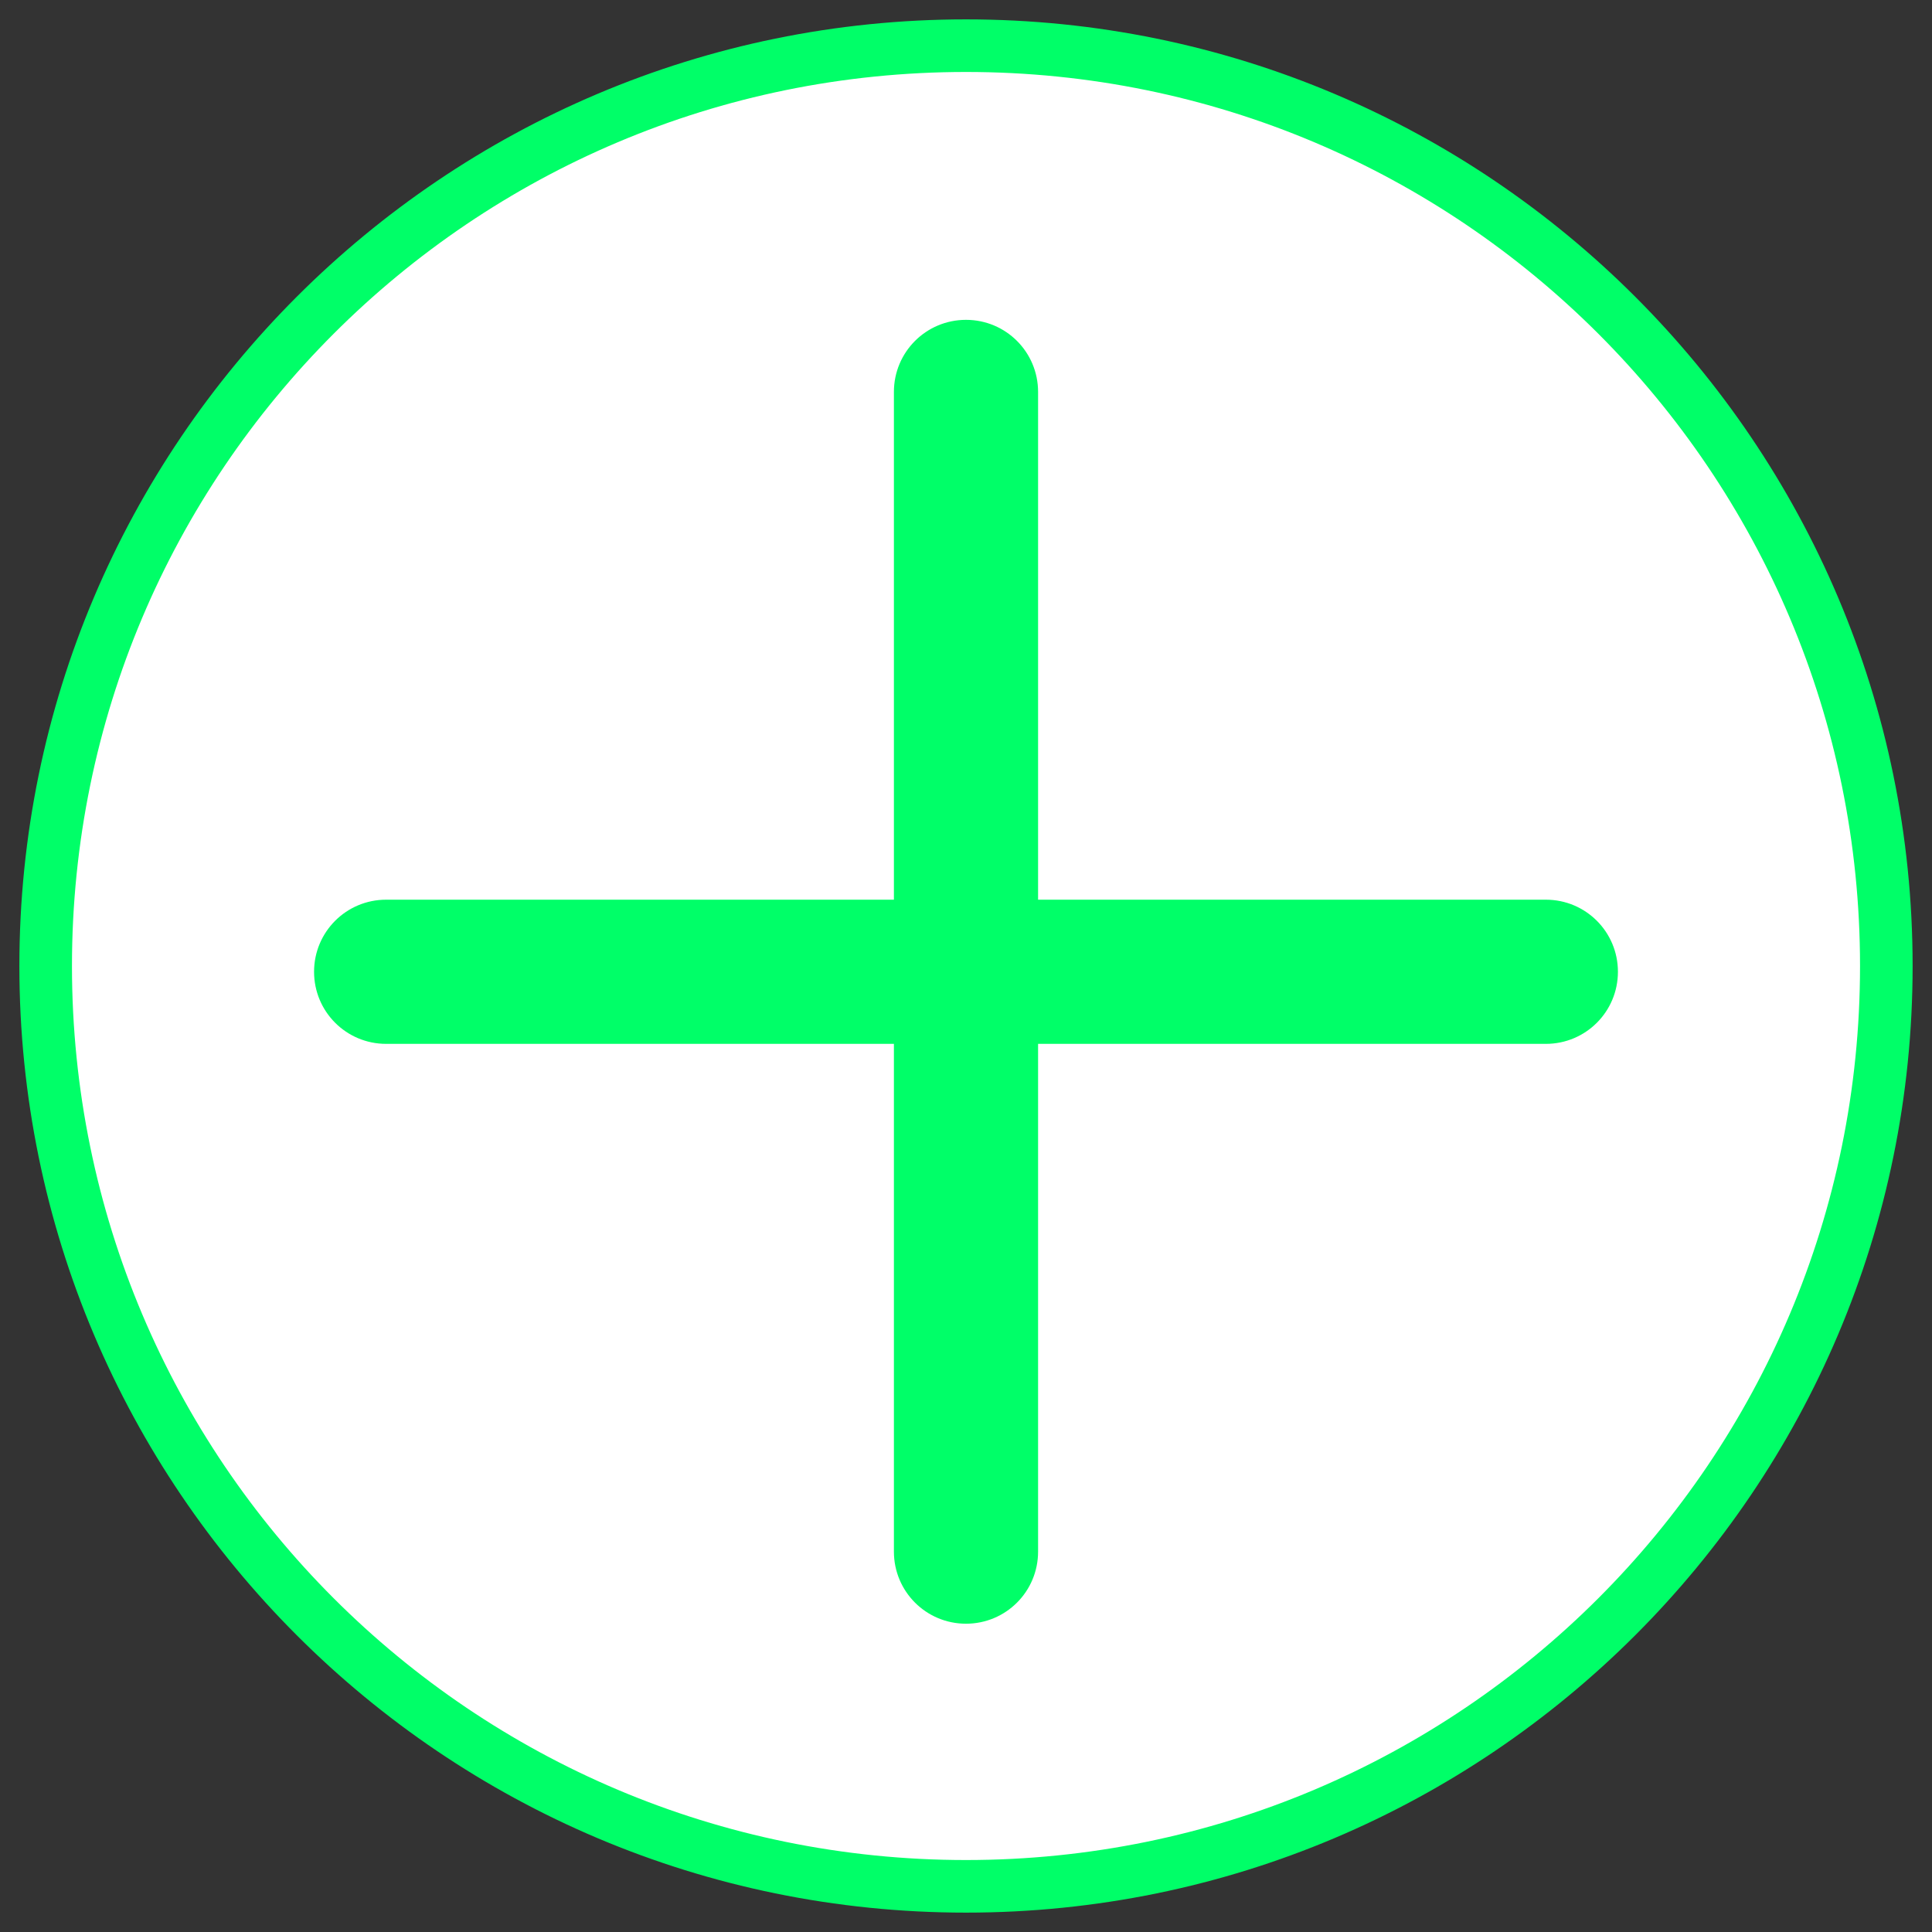 <svg xmlns="http://www.w3.org/2000/svg" xmlns:xlink="http://www.w3.org/1999/xlink" width="3780" zoomAndPan="magnify" viewBox="0 0 2835 2835" height="3780" preserveAspectRatio="xMidYMid meet" version="1.0"><rect x="0" y="0" width="2835" height="2835" fill="#333333" stroke="none"/><defs><clipPath id="383b3e95da"><path d="M 0.43 0.43 L 2778.777 0.43 L 2778.777 2778.777 L 0.43 2778.777 Z M 0.43 0.43 " clip-rule="nonzero"/></clipPath><clipPath id="abb0ff10d0"><path d="M 432.855 441.34 L 2346.344 441.34 L 2346.344 2354.828 L 432.855 2354.828 Z M 432.855 441.34 " clip-rule="nonzero"/></clipPath><clipPath id="38f10b9b46"><rect x="0" width="2779" y="0" height="2779"/></clipPath></defs><g transform="matrix(1, 0, 0, 1, 28, 28)"><g clip-path="url(#38f10b9b46)"><path fill="#ffffff" d="M 1417.992 64.078 C 2213.012 85.578 2760.352 645.234 2747.098 1422.93 C 2733.84 2202.5 2129.512 2752.348 1316.645 2724.375 C 572.977 2698.906 18.645 2095.203 21.672 1313.961 C 24.383 618.41 666.285 43.723 1417.992 64.078 Z M 1417.992 64.078 " fill-opacity="1" fill-rule="nonzero"/><g clip-path="url(#383b3e95da)"><path fill="#00ff68" d="M 1389.5 0.43 C 622.793 0.43 0.43 622.793 0.43 1389.5 C 0.43 2156.203 622.793 2778.566 1389.5 2778.566 C 2156.203 2778.566 2778.566 2156.203 2778.566 1389.5 C 2778.566 622.793 2156.203 0.43 1389.5 0.43 Z M 1389.5 77.602 C 2114.496 77.602 2701.395 664.5 2701.395 1389.5 C 2701.395 2114.496 2114.496 2701.395 1389.5 2701.395 C 664.5 2701.395 77.602 2114.496 77.602 1389.5 C 77.602 664.5 664.5 77.602 1389.5 77.602 Z M 1389.5 77.602 " fill-opacity="1" fill-rule="nonzero"/></g><g clip-path="url(#abb0ff10d0)"><path fill="#00ff68" d="M 2240.355 1292.199 L 1495.273 1292.199 L 1495.273 547.117 C 1495.273 488.578 1448.031 441.34 1389.496 441.34 C 1330.957 441.34 1283.715 488.578 1283.715 547.117 L 1283.715 1292.199 L 538.637 1292.199 C 480.098 1292.199 432.855 1339.438 432.855 1397.977 C 432.855 1456.516 480.098 1503.758 538.637 1503.758 L 1283.715 1503.758 L 1283.715 2248.836 C 1283.715 2307.375 1330.957 2354.617 1389.496 2354.617 C 1448.031 2354.617 1495.273 2307.375 1495.273 2248.836 L 1495.273 1503.758 L 2240.355 1503.758 C 2298.891 1503.758 2346.133 1456.516 2346.133 1397.977 C 2346.133 1339.438 2298.891 1292.199 2240.355 1292.199 Z M 2240.355 1292.199 " fill-opacity="1" fill-rule="nonzero"/></g></g></g></svg>